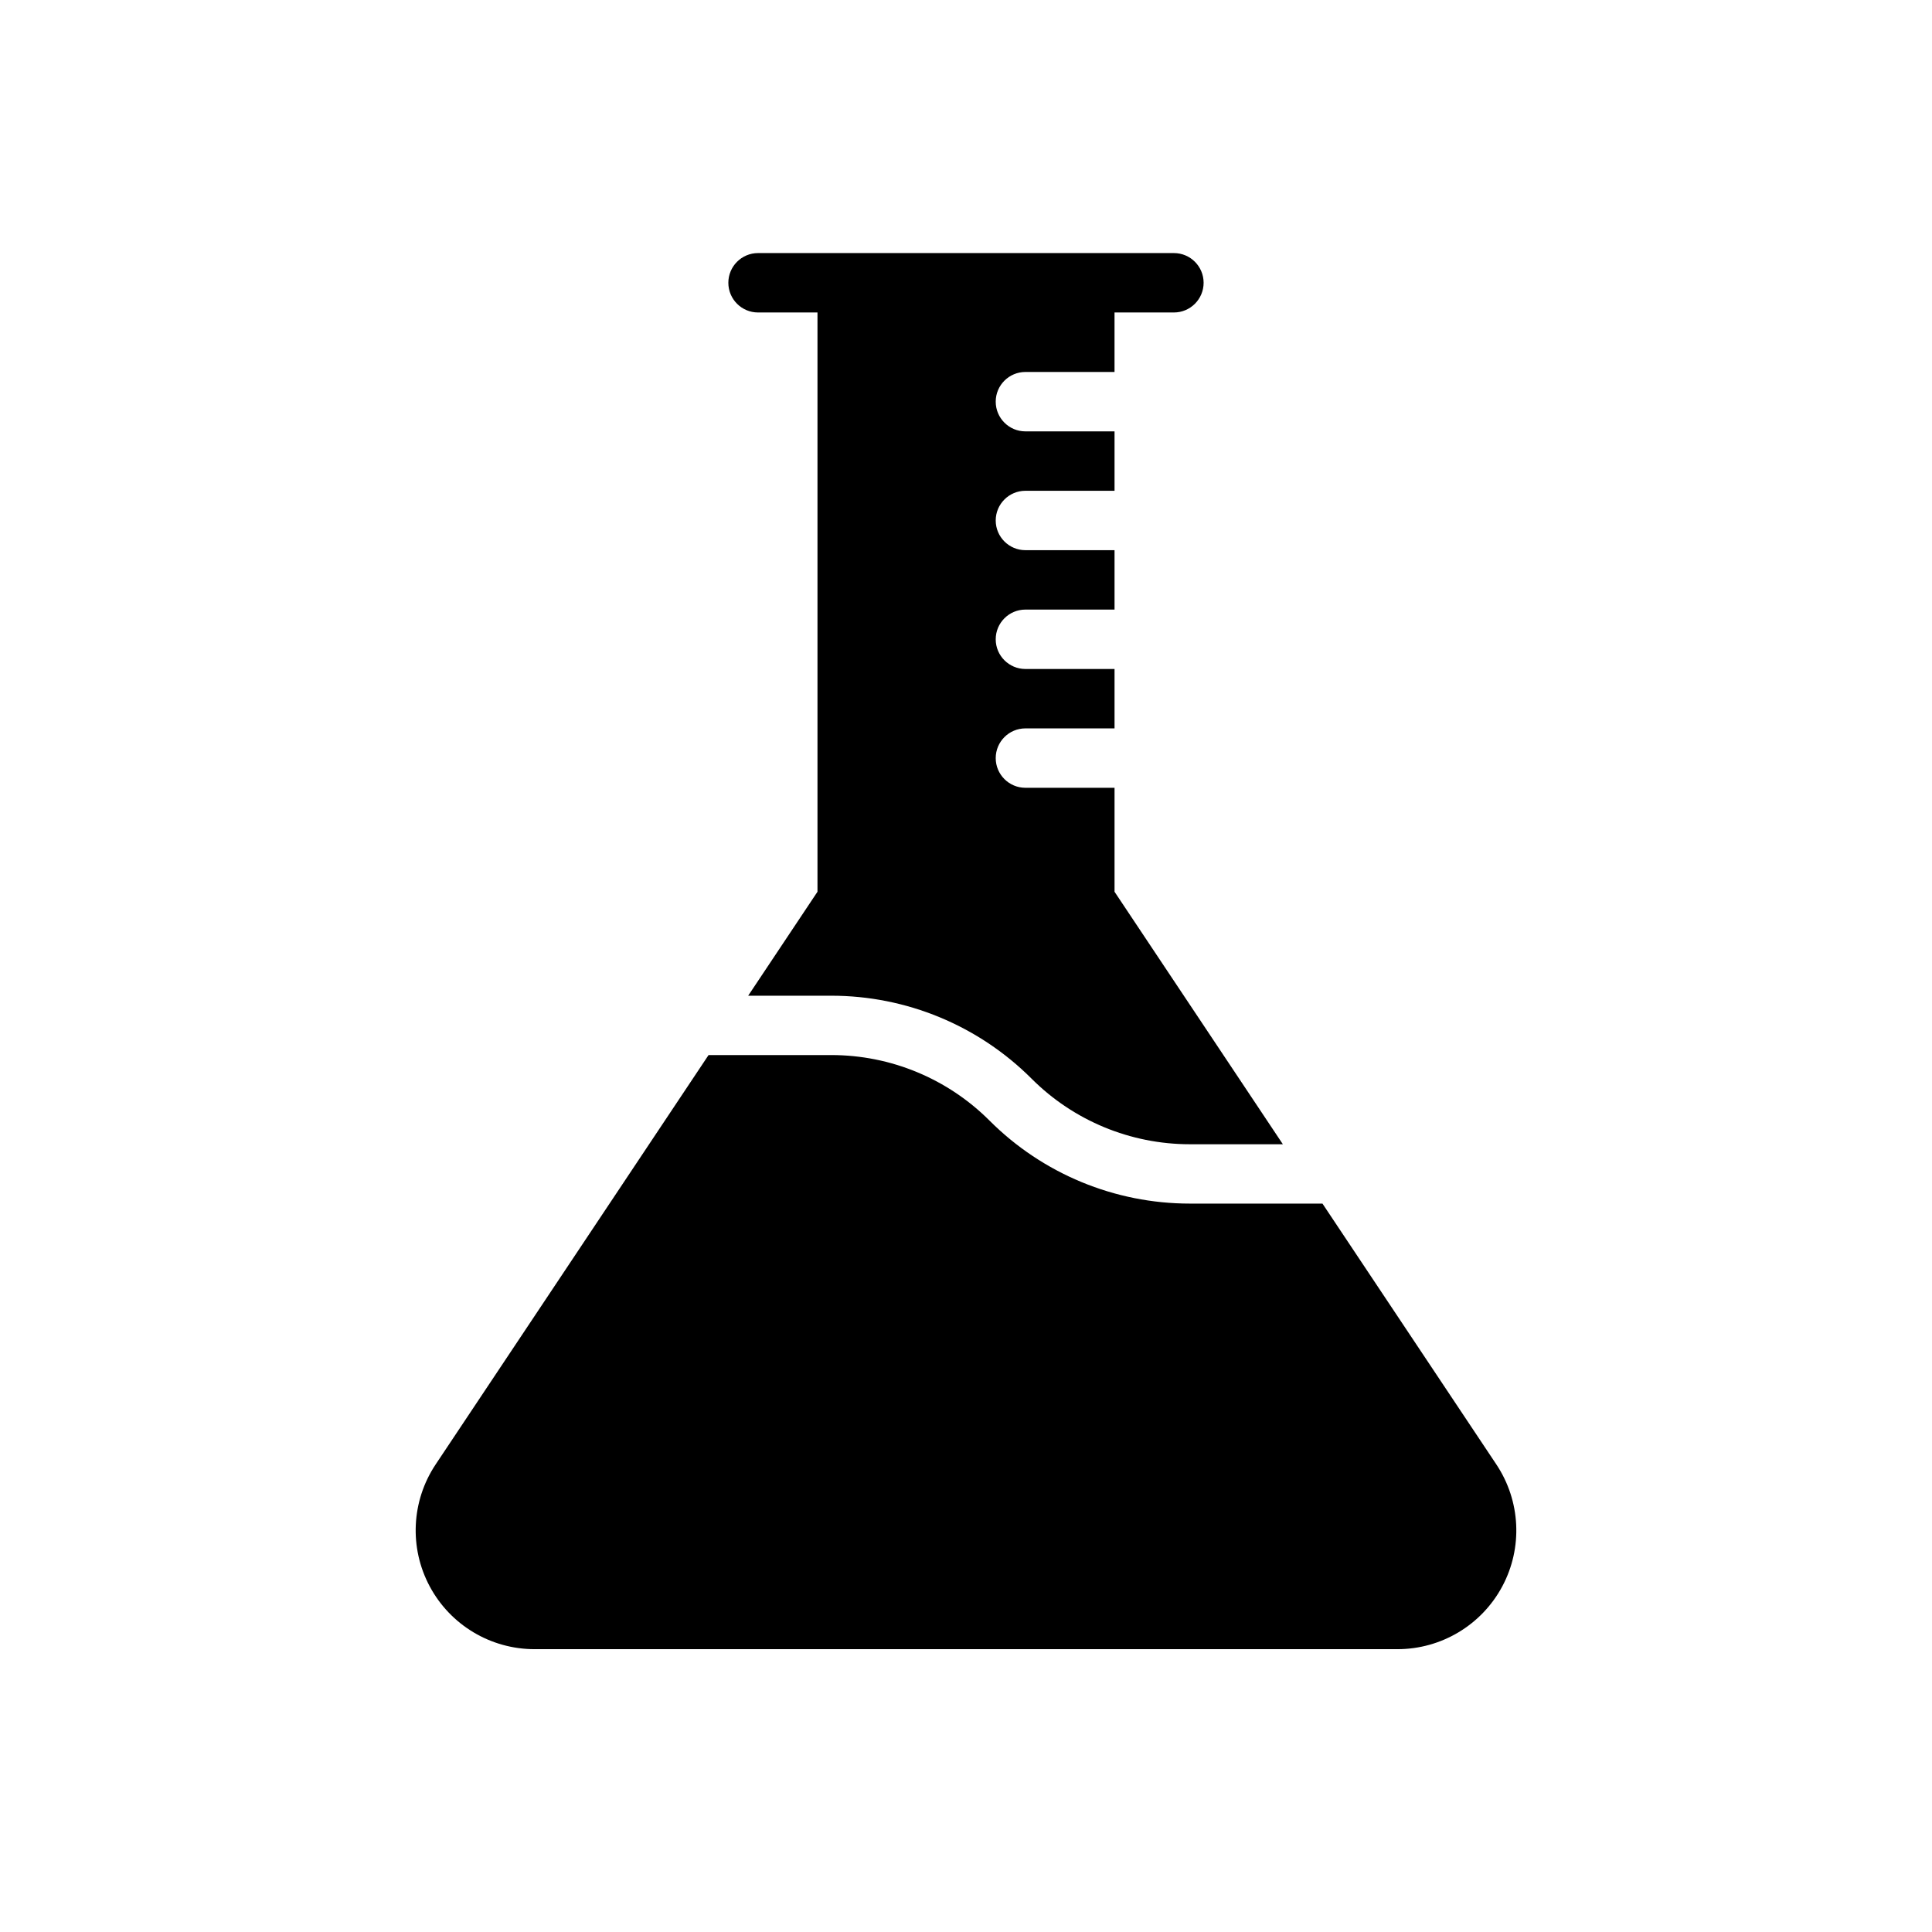 <?xml version="1.0" encoding="UTF-8"?>
<!-- Uploaded to: SVG Repo, www.svgrepo.com, Generator: SVG Repo Mixer Tools -->
<svg fill="#000000" width="800px" height="800px" version="1.1" viewBox="144 144 512 512" xmlns="http://www.w3.org/2000/svg">
 <g fill-rule="evenodd">
  <path d="m344.89 226.81h110.21c4.344 0 7.871-3.527 7.871-7.871s-3.527-7.871-7.871-7.871h-110.21c-4.344 0-7.871 3.527-7.871 7.871s3.527 7.871 7.871 7.871z"/>
  <path d="m331.77 423.61-72.32 108.48c-6.438 9.668-7.047 22.09-1.566 32.324 5.481 10.242 16.152 16.633 27.766 16.633h228.7c11.609 0 22.285-6.391 27.766-16.633 5.481-10.234 4.871-22.656-1.566-32.324l-46.082-69.125h-35.148c-19.91 0-38.996-7.902-53.074-21.98 0-0.008 0-0.008-0.008-0.008-11.117-11.125-26.207-17.375-41.934-17.375h-32.527zm107.59-181.05v-23.617h-78.719v161.38l-18.367 27.551h22.027c19.91 0 38.996 7.902 53.074 21.98 0 0.008 0 0.008 0.008 0.008 11.117 11.125 26.207 17.375 41.934 17.375h24.656l-44.609-66.914v-27.551h-23.617c-4.344 0-7.871-3.527-7.871-7.871s3.527-7.871 7.871-7.871h23.617v-15.742h-23.617c-4.344 0-7.871-3.527-7.871-7.871s3.527-7.871 7.871-7.871h23.617v-15.742h-23.617c-4.344 0-7.871-3.527-7.871-7.871s3.527-7.871 7.871-7.871h23.617v-15.742h-23.617c-4.344 0-7.871-3.527-7.871-7.871s3.527-7.871 7.871-7.871h23.617z"/>
 </g>
</svg>